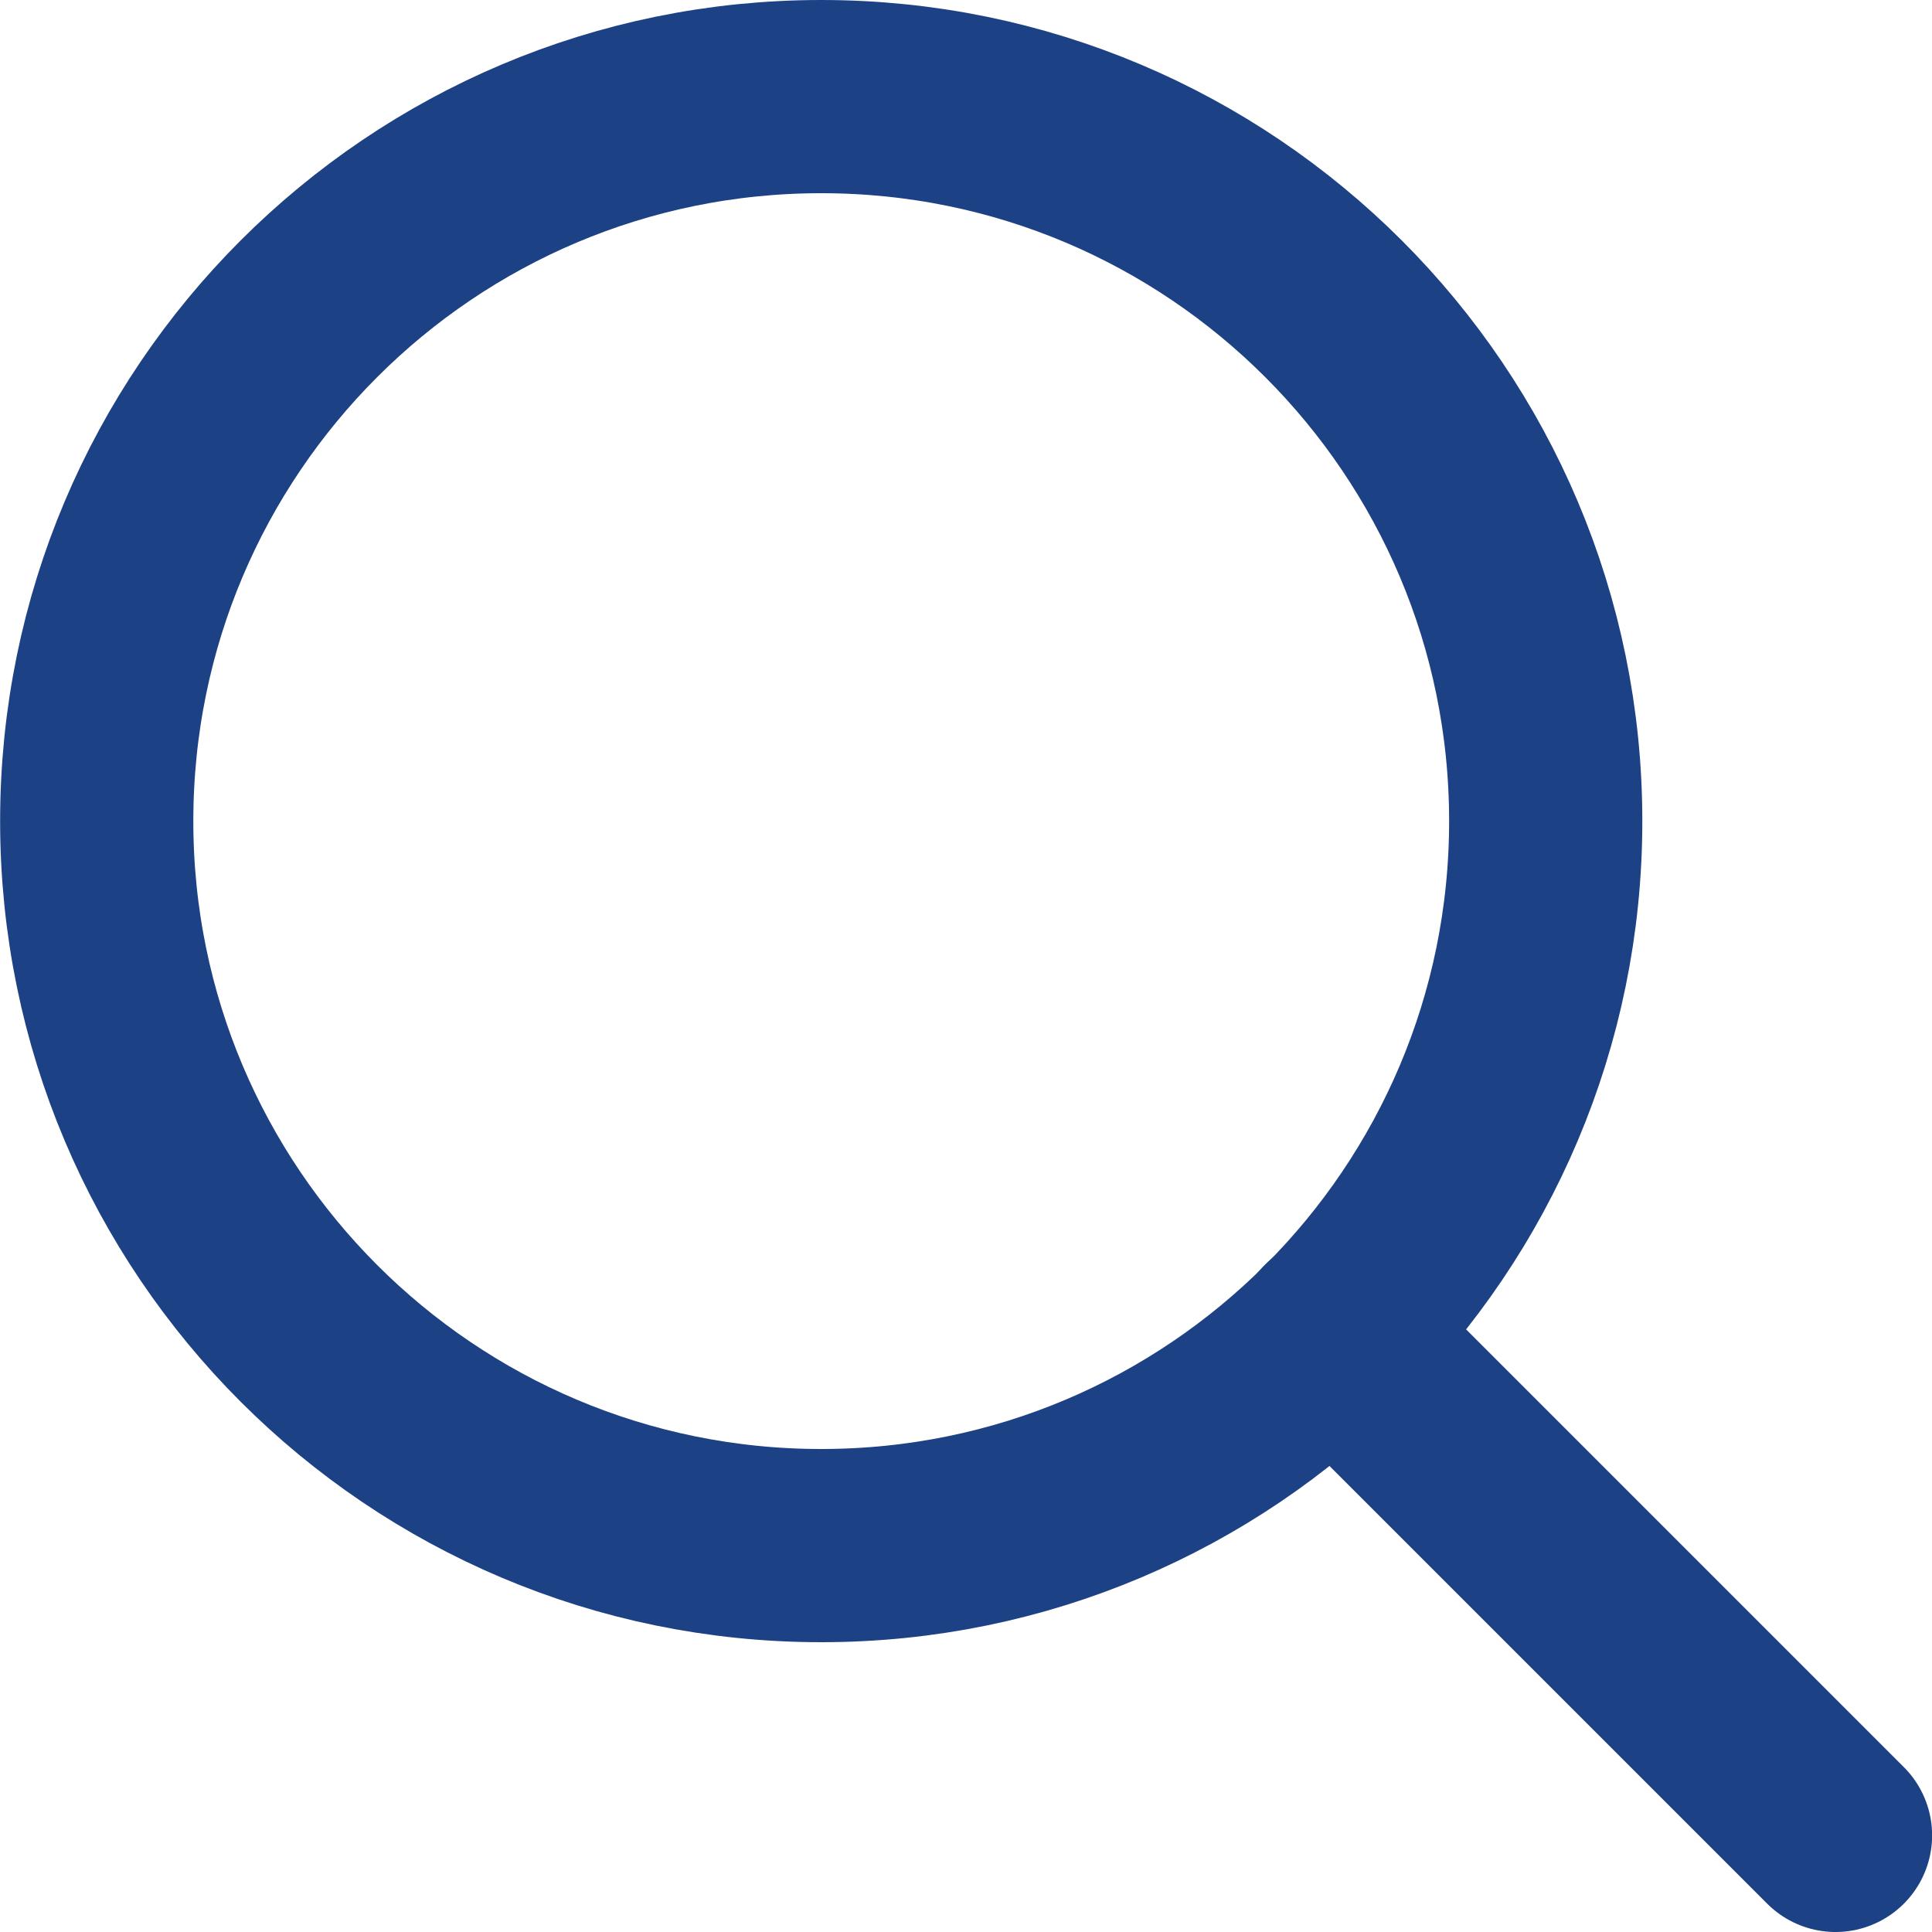 <svg width="32" height="32" viewBox="0 0 32 32" fill="none" xmlns="http://www.w3.org/2000/svg">
<g clip-path="url(#clip0_4634_12699)">
<path d="M13.602 25.6C20.229 25.6 25.602 20.227 25.602 13.6C25.602 6.972 20.229 1.6 13.602 1.6C6.974 1.6 1.602 6.972 1.602 13.6C1.602 20.227 6.974 25.6 13.602 25.6Z" stroke="#1D4185" stroke-width="3.2" stroke-linecap="round" stroke-linejoin="round"/>
<path d="M30.402 30.4L22.082 22.08" stroke="#1D4185" stroke-width="3.2" stroke-linecap="round" stroke-linejoin="round"/>
</g>
<defs>
<clipPath id="clip0_4634_12699">
<rect width="32" height="32" fill="white"/>
</clipPath>
</defs>
</svg>
